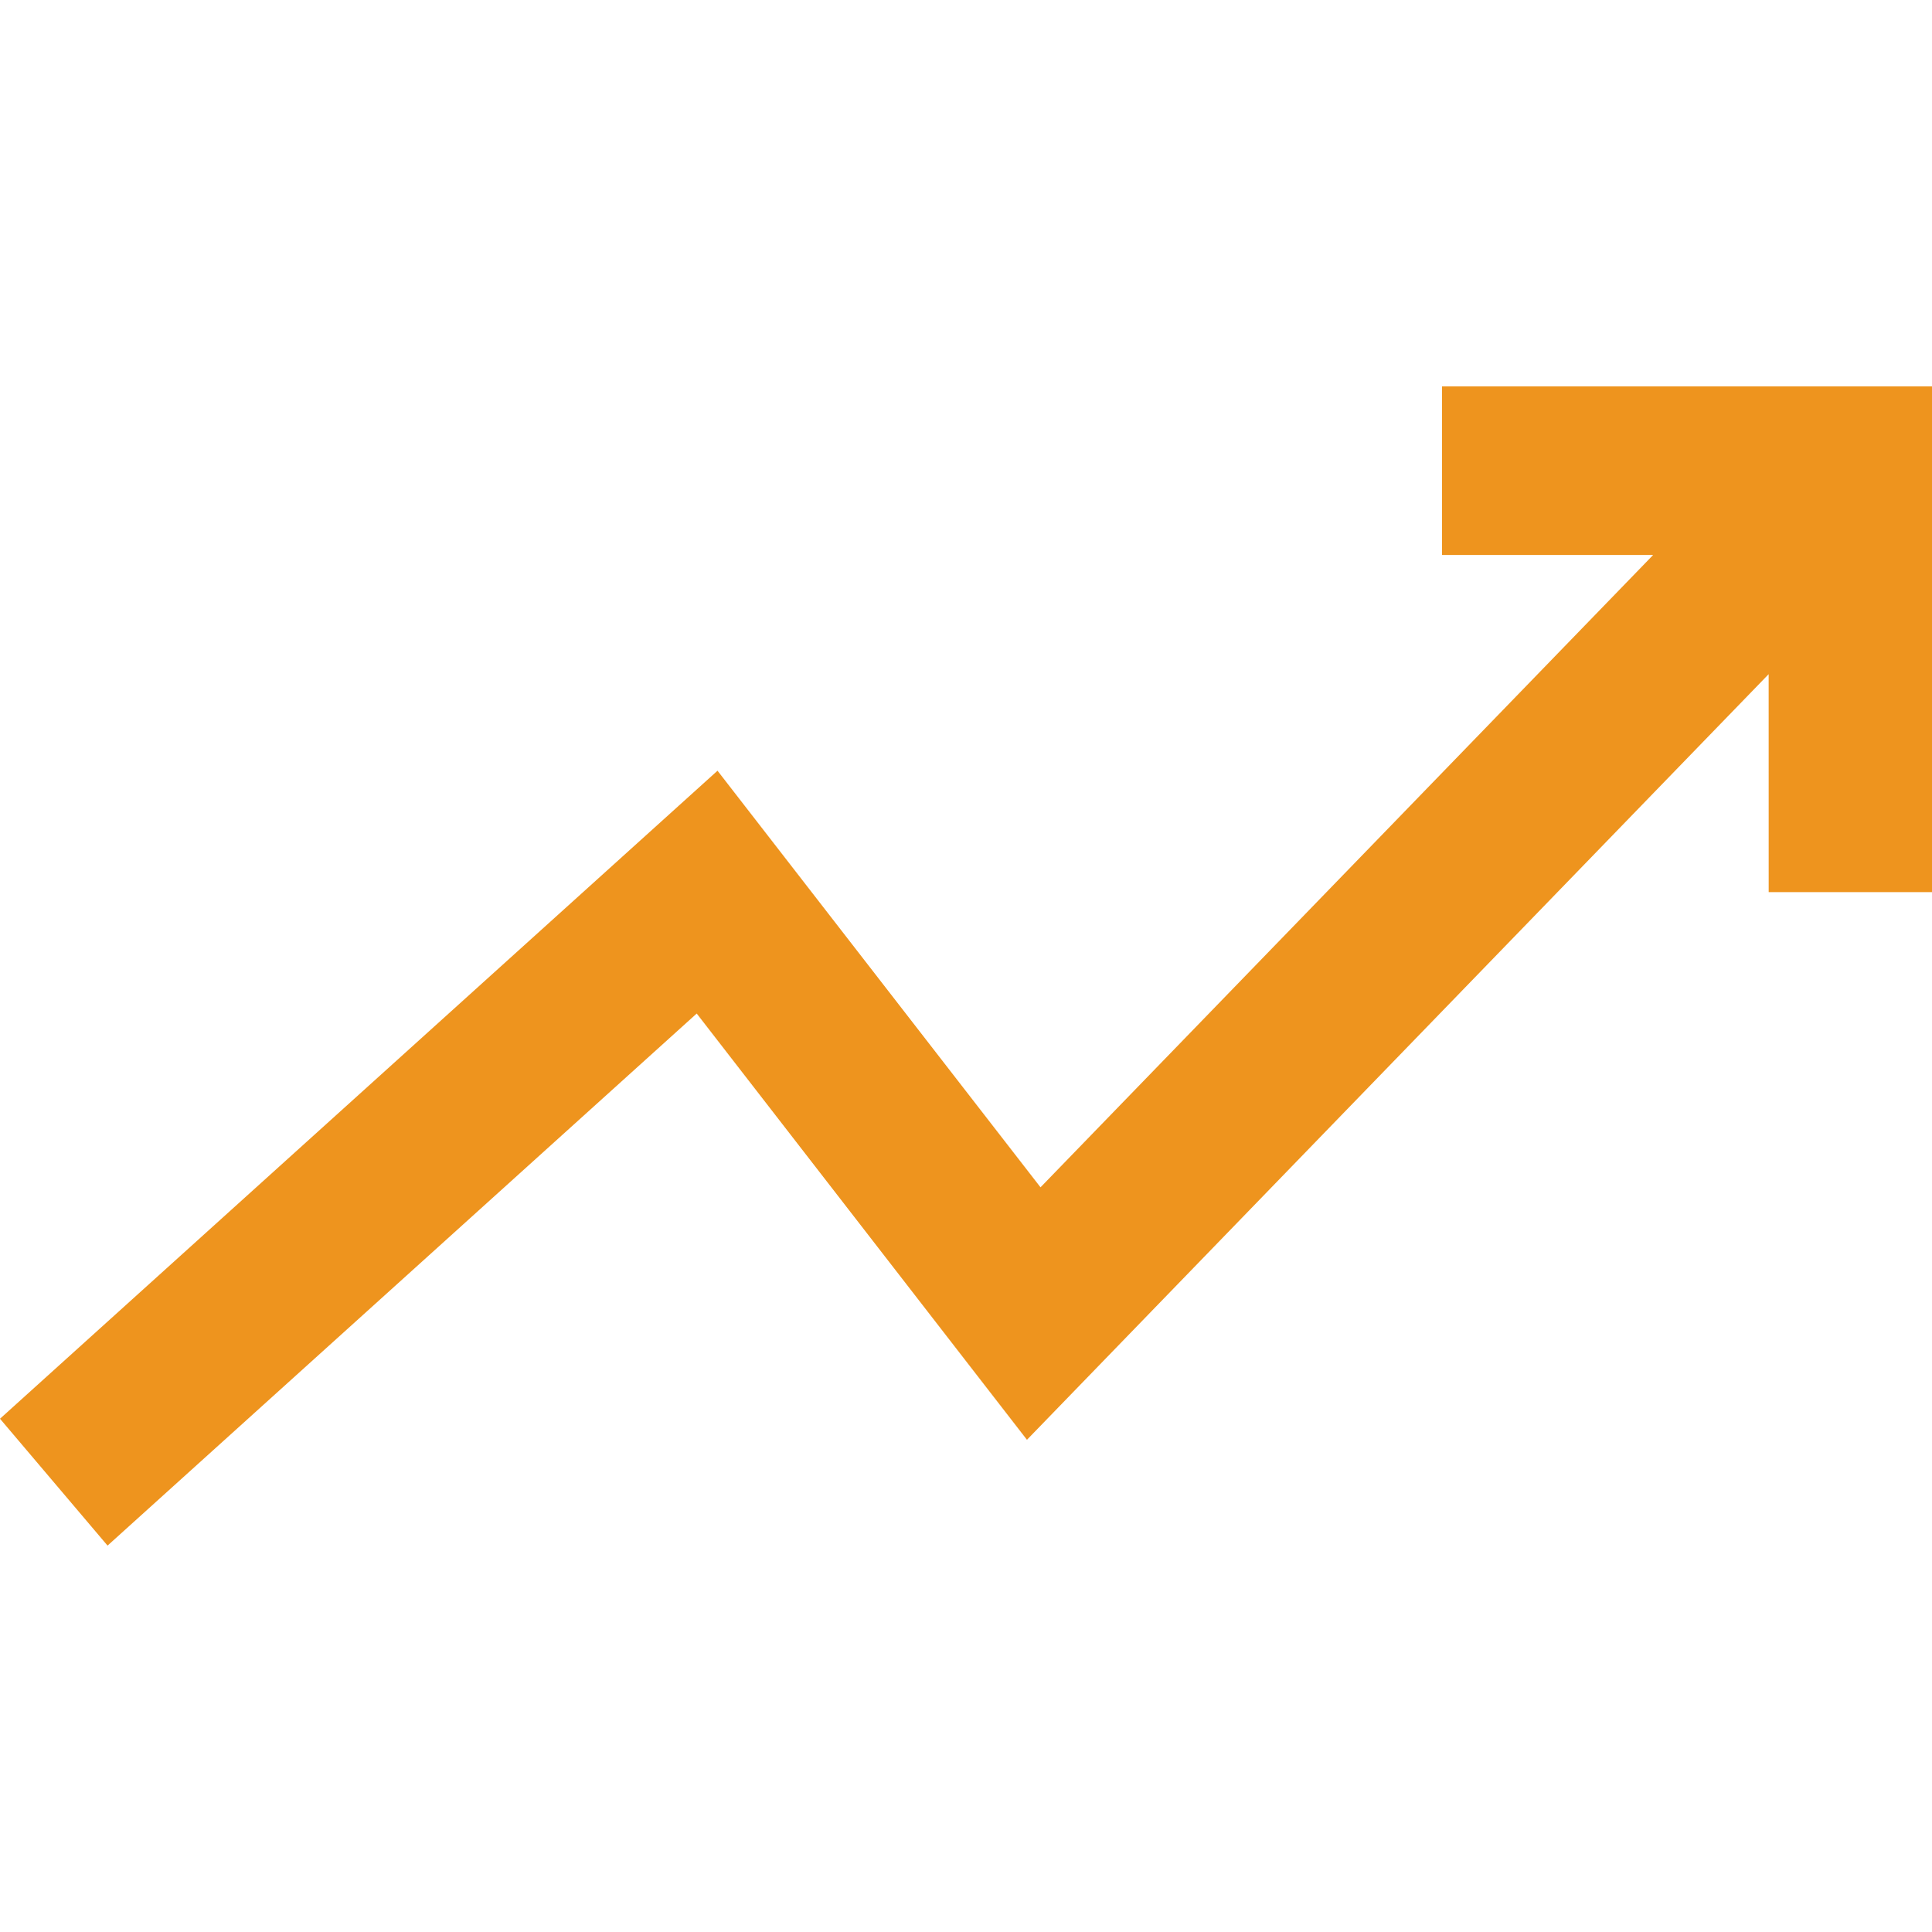 <?xml version="1.0" encoding="UTF-8"?>
<svg width="60px" height="60px" viewBox="0 0 60 60" version="1.1" xmlns="http://www.w3.org/2000/svg" xmlns:xlink="http://www.w3.org/1999/xlink">
    <title>弹窗icon</title>
    <g id="弹窗icon" stroke="none" stroke-width="1" fill="none" fill-rule="evenodd">
        <path d="M60,12 L60,27.706 L54.928,27.706 L54.927,20.937 L31.893,44.714 L21.637,31.476 L3.34,48 L0,44.06 L22.283,23.935 L32.314,36.873 L51.34,17.235 L44.783,17.235 L44.783,12 L60,12 Z" id="形状结合" fill="#EE941E" fill-rule="nonzero"></path>
    </g>
</svg>